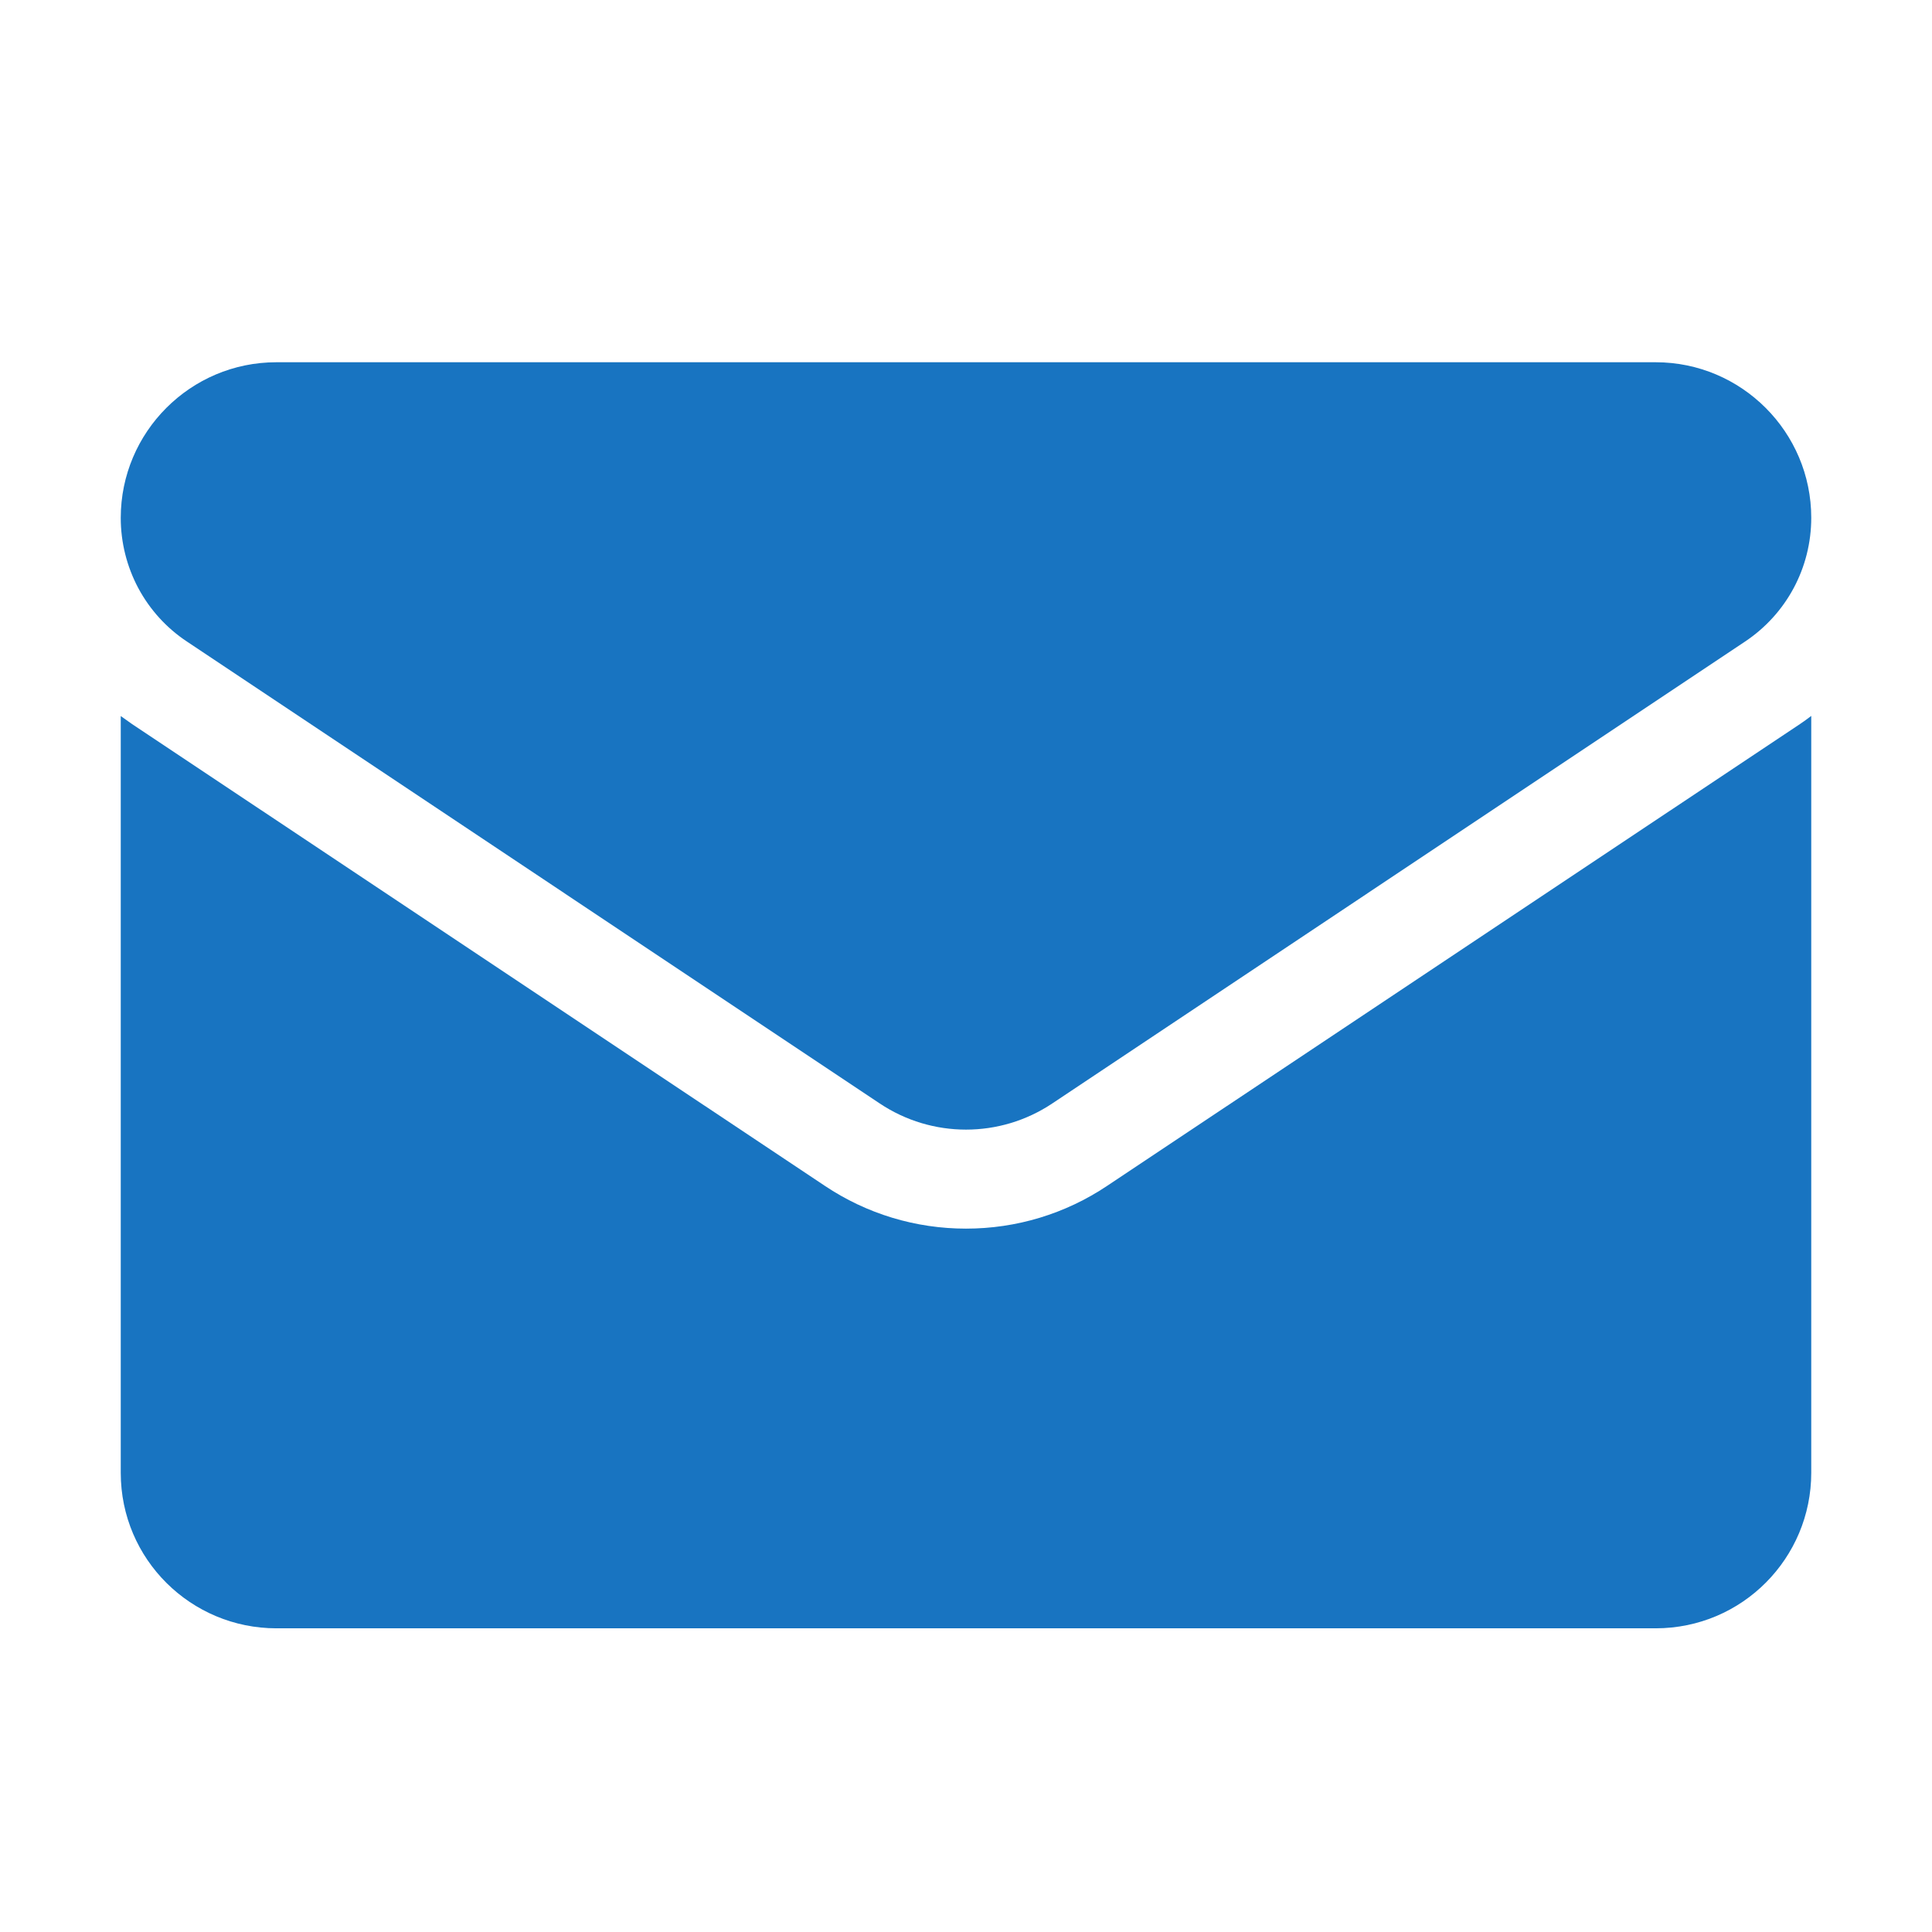 <svg width="16" height="16" viewBox="0 0 16 16" fill="none" xmlns="http://www.w3.org/2000/svg">
<path d="M9.17 9.82C8.822 10.053 8.417 10.175 8 10.175C7.583 10.175 7.178 10.053 6.83 9.82L1.093 5.996C1.062 5.974 1.03 5.952 1 5.93L1 12.197C1 12.915 1.583 13.485 2.289 13.485H13.711C14.43 13.485 15 12.902 15 12.197V5.929C14.97 5.952 14.938 5.975 14.907 5.996L9.17 9.82Z" fill="#1874C1"/>
<path d="M1.548 5.313L7.285 9.138C7.502 9.283 7.751 9.355 8 9.355C8.249 9.355 8.498 9.283 8.715 9.138L14.452 5.313C14.795 5.084 15 4.702 15 4.288C15 3.578 14.422 3 13.712 3H2.288C1.578 3 1 3.578 1 4.289C1 4.492 1.05 4.691 1.145 4.87C1.241 5.049 1.379 5.201 1.548 5.313Z" fill="#1874C1"/>
</svg>
